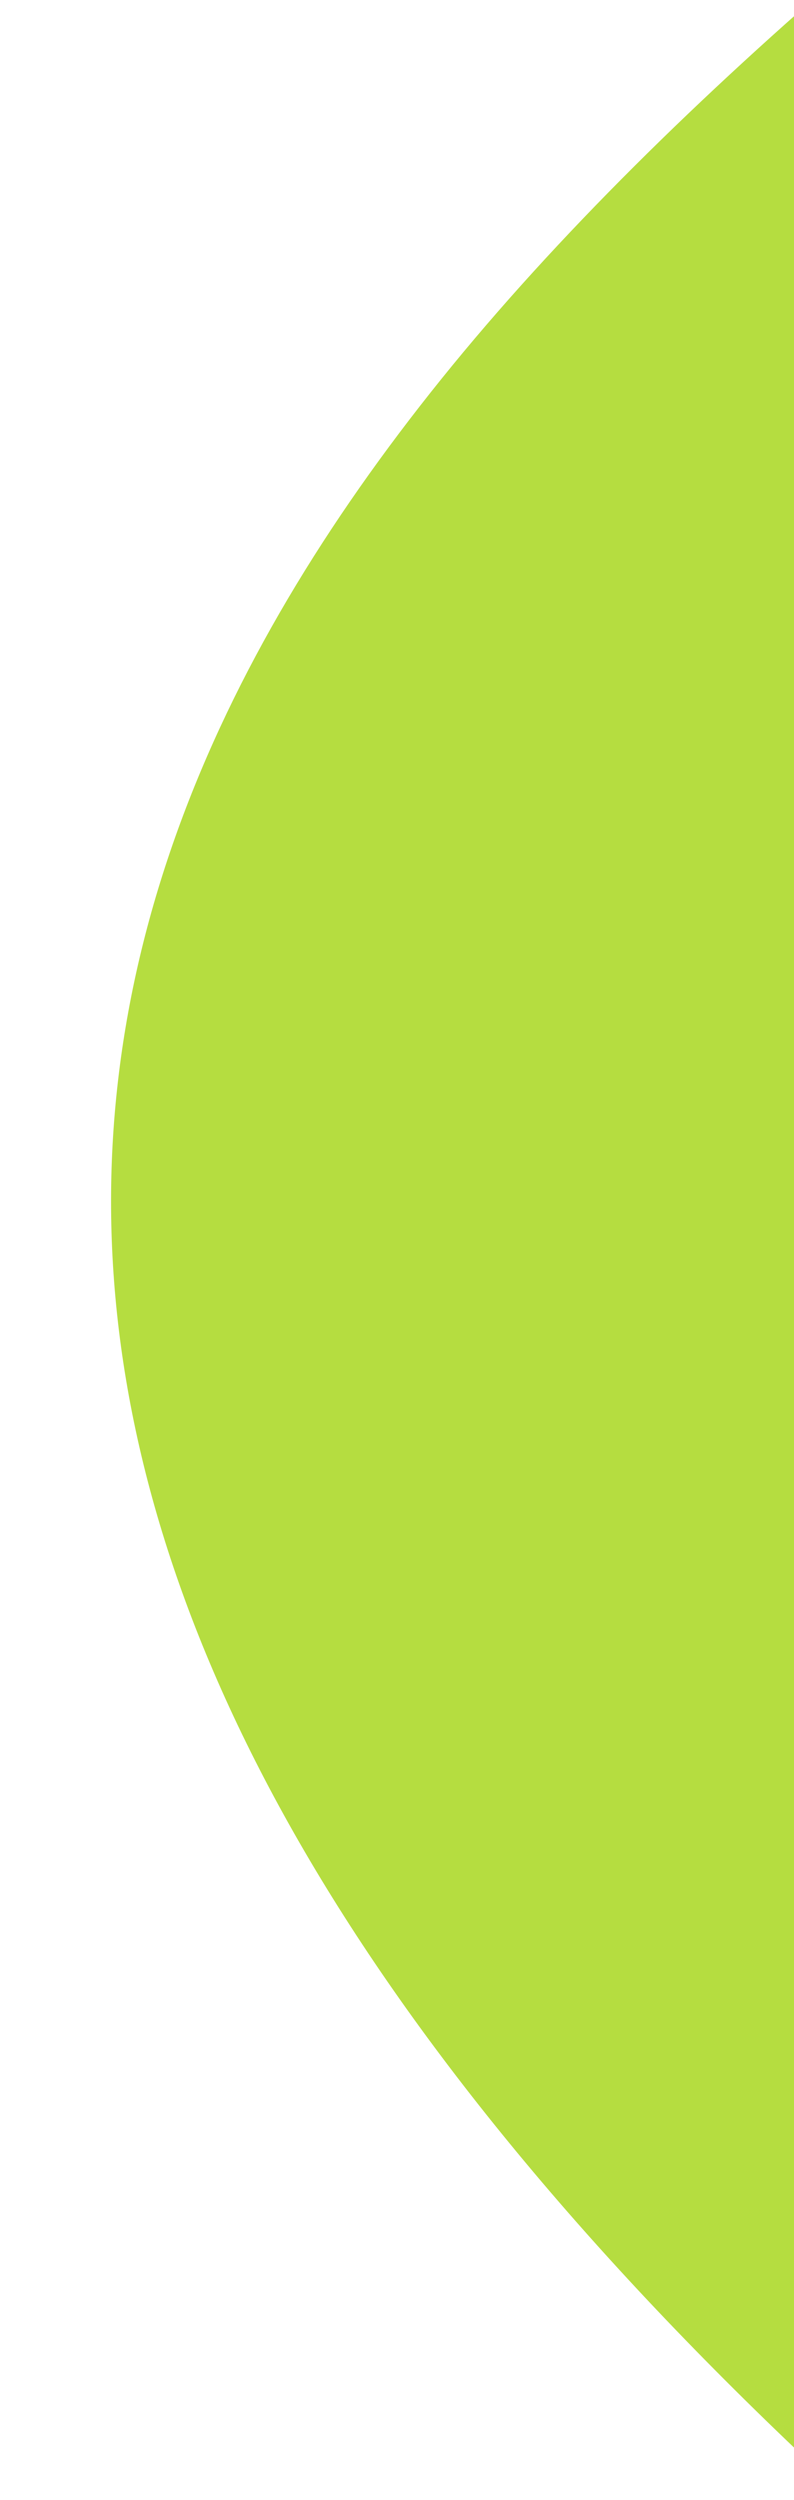 <svg xmlns="http://www.w3.org/2000/svg" xmlns:xlink="http://www.w3.org/1999/xlink" width="151" height="475" viewBox="0 0 151 475">
  <defs>
    <clipPath id="clip-path">
      <rect id="長方形_13037" data-name="長方形 13037" width="151" height="475" transform="translate(1215 1334)" fill="#c92323" opacity="0.237"/>
    </clipPath>
  </defs>
  <g id="deco1" transform="translate(-1215 -1334)" clip-path="url(#clip-path)">
    <g id="グループ_18220" data-name="グループ 18220" transform="translate(68)">
      <path id="パス_30811" data-name="パス 30811" d="M17450.143-9312.368s-58.566,189.846,124.232,356.72,167.736,296.559,80.143,405.223-268.07,214.574-284.758,217.035c-7.092,1.046-84.326-156.863-74.744-338.526C17307.961-8917.284,17450.143-9312.368,17450.143-9312.368Z" transform="translate(18885.461 -7144.426) rotate(180)" fill="#b5dd40"/>
    </g>
  </g>
</svg>

